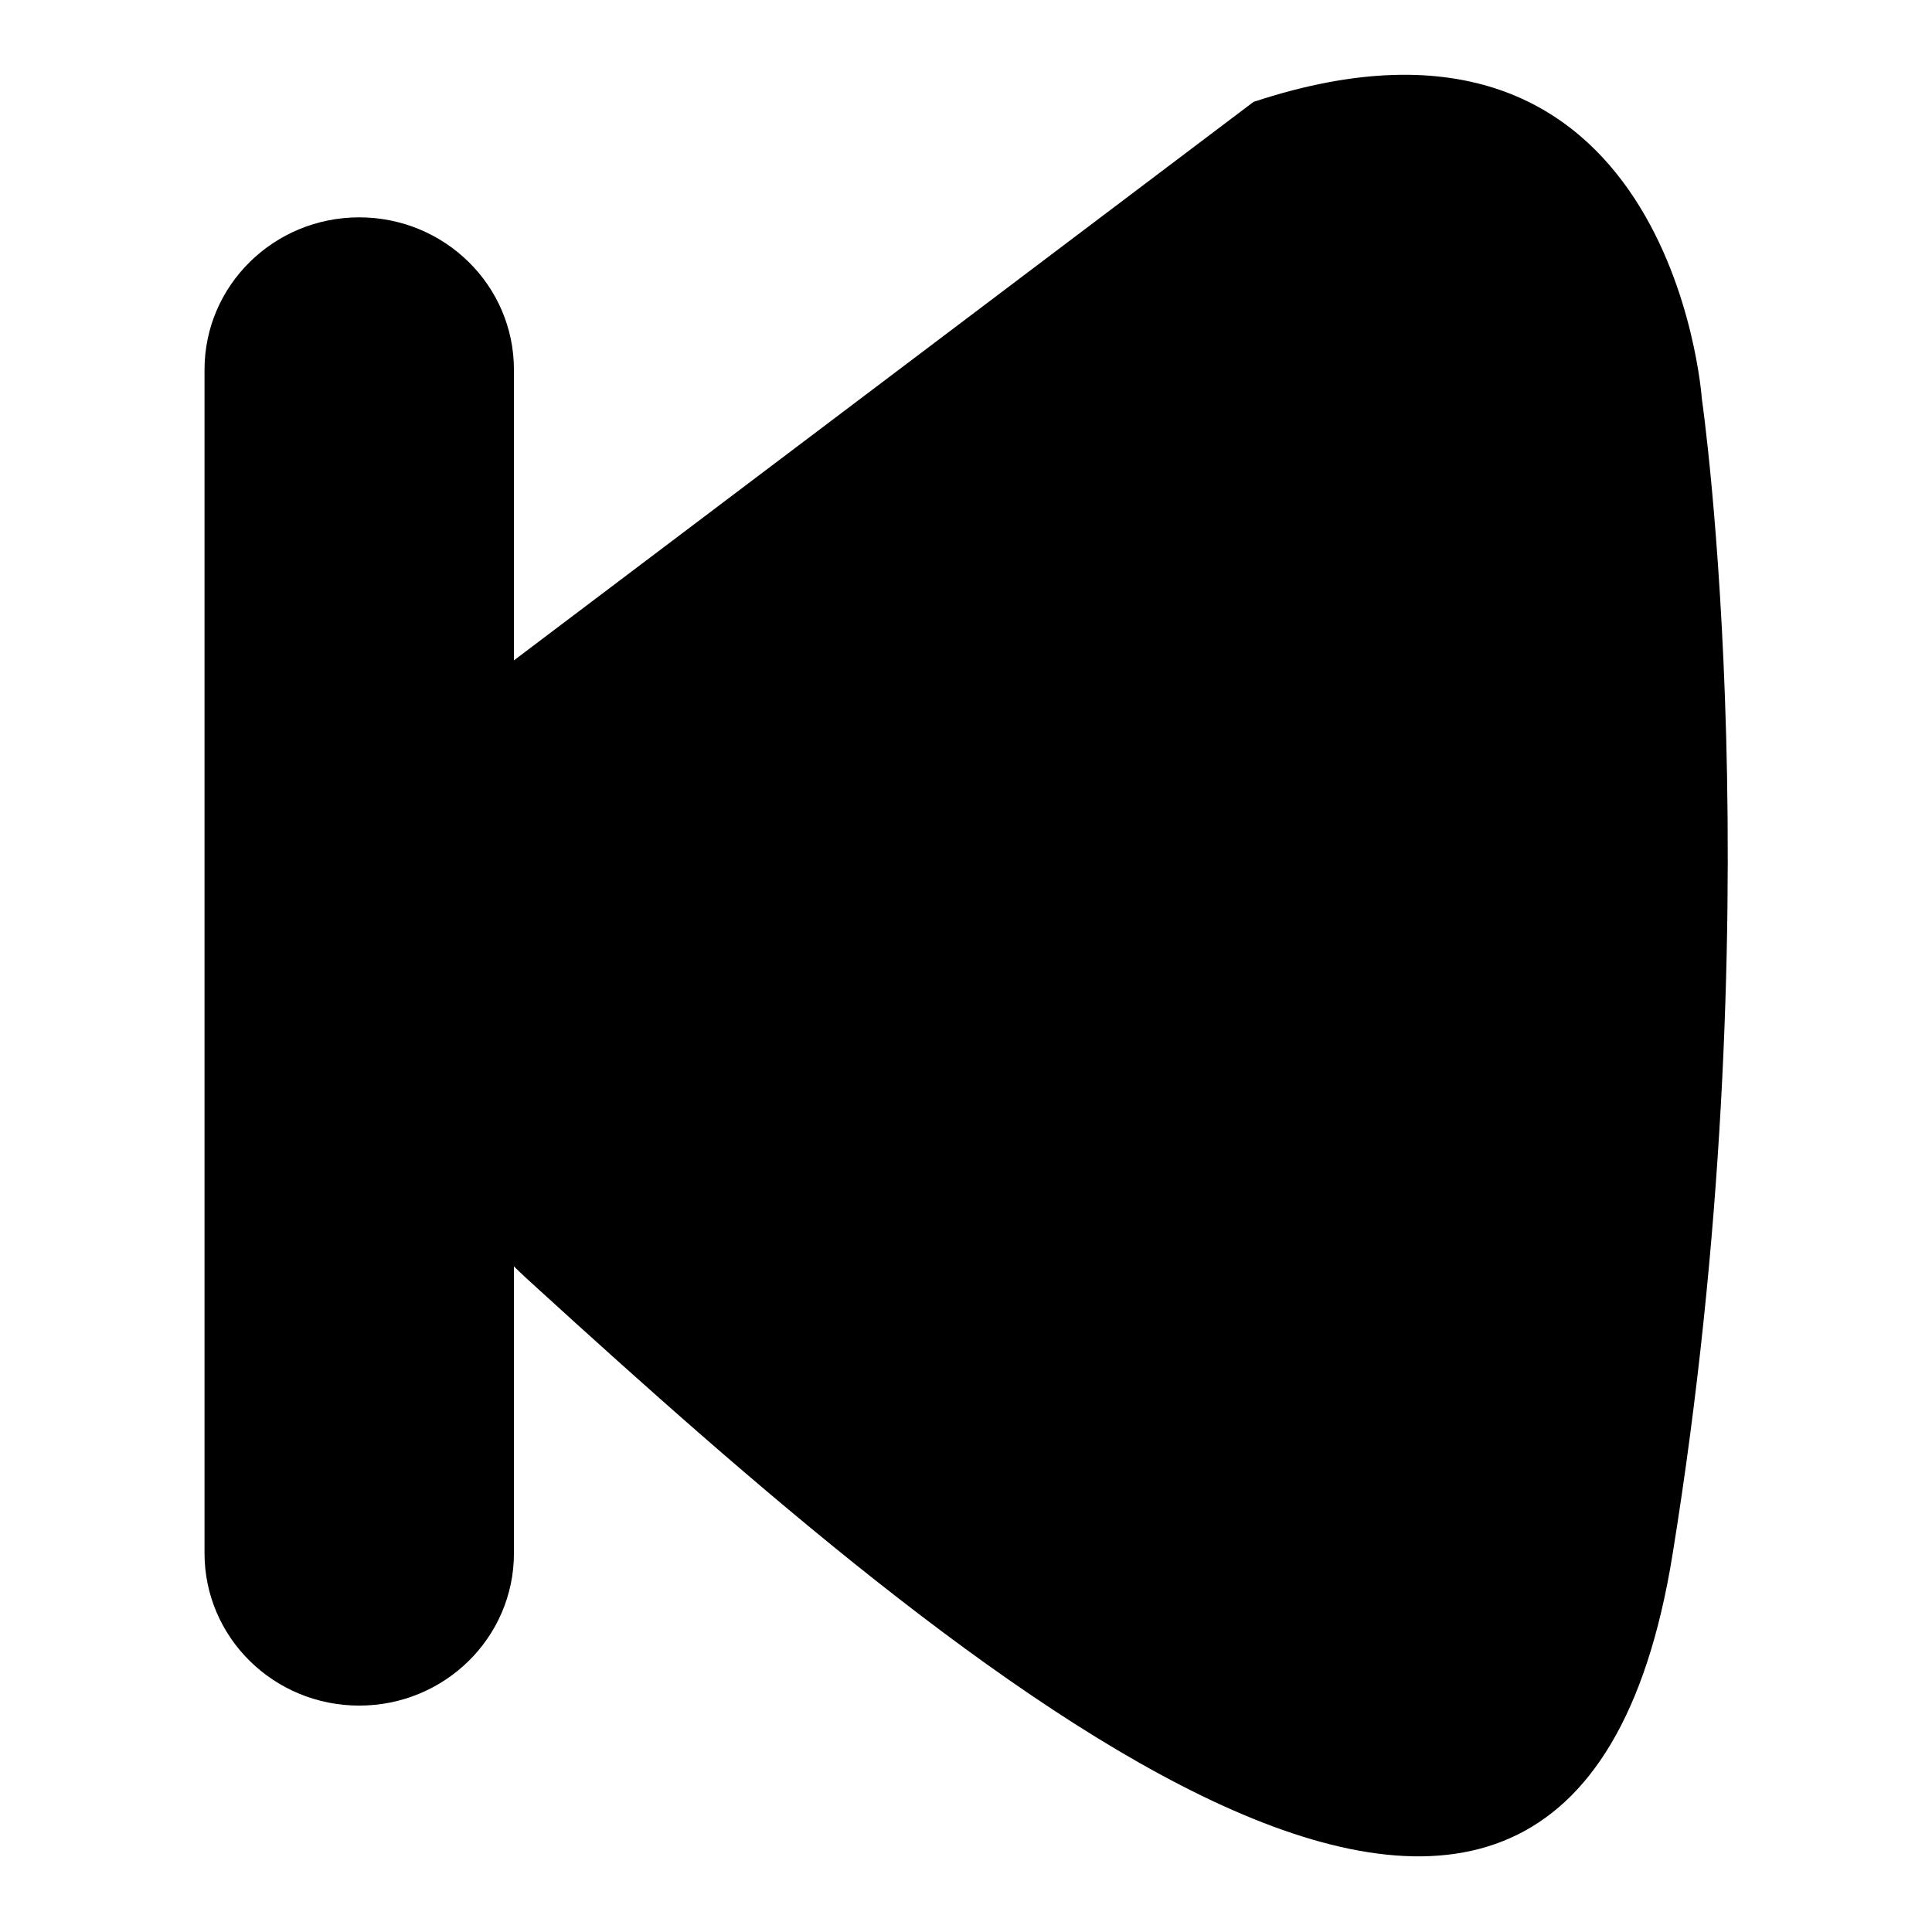 <?xml version="1.0" encoding="utf-8"?>
<!-- Svg Vector Icons : http://www.onlinewebfonts.com/icon -->
<!DOCTYPE svg PUBLIC "-//W3C//DTD SVG 1.1//EN" "http://www.w3.org/Graphics/SVG/1.1/DTD/svg11.dtd">
<svg version="1.1" xmlns="http://www.w3.org/2000/svg" xmlns:xlink="http://www.w3.org/1999/xlink" x="0px" y="0px" viewBox="0 0 256 256" enable-background="new 0 0 256 256" xml:space="preserve">
<g><g><path fill="#000000" d="M221.6,206.1c-13.8,85.1-95,15.1-150.4-35.4c-1.1-1-2.1-1.9-3.1-2.9v37.9l0,0c0,0,0,0.1,0,0.1c0,11.2-9.2,20.2-20.5,20.2s-20.5-9-20.5-20.2c0,0,0-0.1,0-0.1l0,0V49.4l0,0c0-0.1,0-0.2,0-0.4c0-11.2,9.2-20.2,20.5-20.2s20.5,9,20.5,20.2c0,0.1,0,0.2,0,0.4l0,0v38.1l98-74c55.4-18.3,59.4,39.3,59.4,39.3S235.4,121,221.6,206.1z"/></g></g>
</svg>
